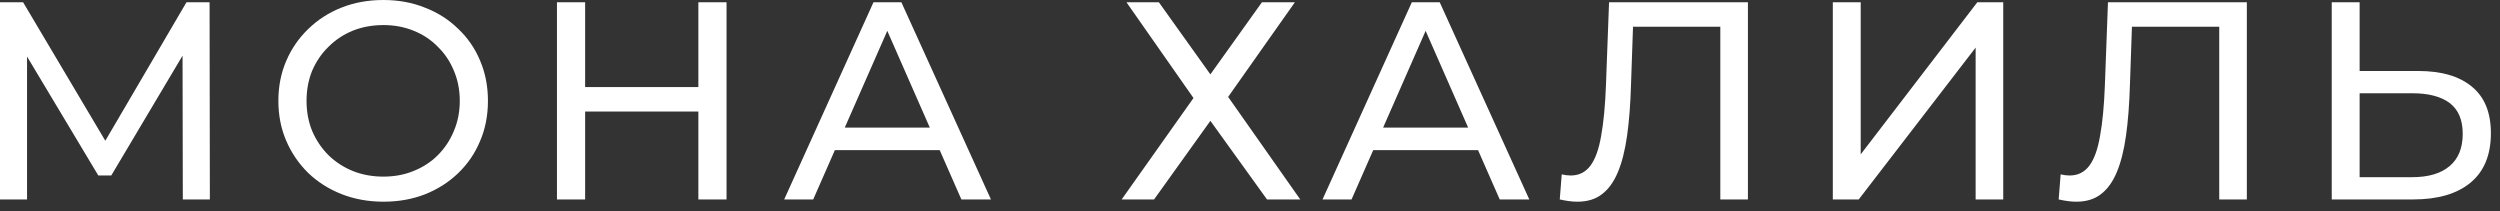 <?xml version="1.0" encoding="UTF-8"?> <svg xmlns="http://www.w3.org/2000/svg" width="213" height="18" viewBox="0 0 213 18" fill="none"><rect x="0" y="0" width="213" height="18" fill="#333333" stroke="none"/><path d="M3.3319e-05 16.992V0.192H1.968L9.504 12.888H8.448L15.888 0.192H17.856L17.88 16.992H15.576L15.552 3.816H16.104L9.48 14.952H8.376L1.704 3.816H2.304V16.992H3.3319e-05ZM32.669 17.184C31.389 17.184 30.197 16.968 29.093 16.536C28.005 16.104 27.061 15.504 26.261 14.736C25.461 13.952 24.837 13.04 24.389 12C23.941 10.96 23.717 9.824 23.717 8.592C23.717 7.36 23.941 6.224 24.389 5.184C24.837 4.144 25.461 3.24 26.261 2.472C27.061 1.688 28.005 1.08 29.093 0.648C30.181 0.216 31.373 4.76837e-07 32.669 4.76837e-07C33.949 4.76837e-07 35.125 0.216 36.197 0.648C37.285 1.064 38.229 1.664 39.029 2.448C39.845 3.216 40.469 4.12 40.901 5.16C41.349 6.2 41.573 7.344 41.573 8.592C41.573 9.84 41.349 10.984 40.901 12.024C40.469 13.064 39.845 13.976 39.029 14.76C38.229 15.528 37.285 16.128 36.197 16.56C35.125 16.976 33.949 17.184 32.669 17.184ZM32.669 15.048C33.597 15.048 34.453 14.888 35.237 14.568C36.037 14.248 36.725 13.8 37.301 13.224C37.893 12.632 38.349 11.944 38.669 11.16C39.005 10.376 39.173 9.52 39.173 8.592C39.173 7.664 39.005 6.808 38.669 6.024C38.349 5.24 37.893 4.56 37.301 3.984C36.725 3.392 36.037 2.936 35.237 2.616C34.453 2.296 33.597 2.136 32.669 2.136C31.725 2.136 30.853 2.296 30.053 2.616C29.269 2.936 28.581 3.392 27.989 3.984C27.397 4.56 26.933 5.24 26.597 6.024C26.277 6.808 26.117 7.664 26.117 8.592C26.117 9.52 26.277 10.376 26.597 11.16C26.933 11.944 27.397 12.632 27.989 13.224C28.581 13.8 29.269 14.248 30.053 14.568C30.853 14.888 31.725 15.048 32.669 15.048ZM59.501 0.192H61.901V16.992H59.501V0.192ZM49.853 16.992H47.453V0.192H49.853V16.992ZM59.717 9.504H49.613V7.416H59.717V9.504ZM66.813 16.992L74.421 0.192H76.797L84.429 16.992H81.909L75.117 1.536H76.077L69.285 16.992H66.813ZM70.053 12.792L70.701 10.872H80.157L80.853 12.792H70.053ZM95.974 0.192H98.734L103.125 6.336L107.517 0.192H110.325L104.637 8.256L110.781 16.992H107.949L103.125 10.296L98.326 16.992H95.566L101.685 8.352L95.974 0.192ZM112.68 16.992L120.288 0.192H122.664L130.296 16.992H127.776L120.984 1.536H121.944L115.152 16.992H112.68ZM115.92 12.792L116.568 10.872H126.024L126.72 12.792H115.92ZM134.403 17.184C134.163 17.184 133.923 17.168 133.683 17.136C133.443 17.104 133.179 17.056 132.891 16.992L133.059 14.856C133.315 14.92 133.571 14.952 133.827 14.952C134.531 14.952 135.091 14.672 135.507 14.112C135.923 13.552 136.227 12.704 136.419 11.568C136.627 10.432 136.763 9 136.827 7.272L137.091 0.192H148.923V16.992H146.571V1.656L147.147 2.28H138.627L139.155 1.632L138.963 7.2C138.915 8.864 138.803 10.32 138.627 11.568C138.451 12.816 138.187 13.856 137.835 14.688C137.483 15.52 137.027 16.144 136.467 16.56C135.923 16.976 135.235 17.184 134.403 17.184ZM156.156 16.992V0.192H158.532V13.152L168.468 0.192H170.676V16.992H168.324V4.056L158.364 16.992H156.156ZM176.911 17.184C176.671 17.184 176.431 17.168 176.191 17.136C175.951 17.104 175.687 17.056 175.399 16.992L175.567 14.856C175.823 14.92 176.079 14.952 176.335 14.952C177.039 14.952 177.599 14.672 178.015 14.112C178.431 13.552 178.735 12.704 178.927 11.568C179.135 10.432 179.271 9 179.335 7.272L179.599 0.192H191.431V16.992H189.079V1.656L189.655 2.28H181.135L181.663 1.632L181.471 7.2C181.423 8.864 181.311 10.32 181.135 11.568C180.959 12.816 180.695 13.856 180.343 14.688C179.991 15.52 179.535 16.144 178.975 16.56C178.431 16.976 177.743 17.184 176.911 17.184ZM206.032 6.048C208.016 6.048 209.544 6.496 210.616 7.392C211.688 8.272 212.224 9.592 212.224 11.352C212.224 13.208 211.64 14.616 210.472 15.576C209.32 16.52 207.696 16.992 205.6 16.992H198.664V0.192H201.04V6.048H206.032ZM205.504 15.096C206.896 15.096 207.96 14.784 208.696 14.16C209.448 13.536 209.824 12.616 209.824 11.4C209.824 10.216 209.456 9.344 208.72 8.784C207.984 8.224 206.912 7.944 205.504 7.944H201.04V15.096H205.504Z" fill="white"></path></svg> 